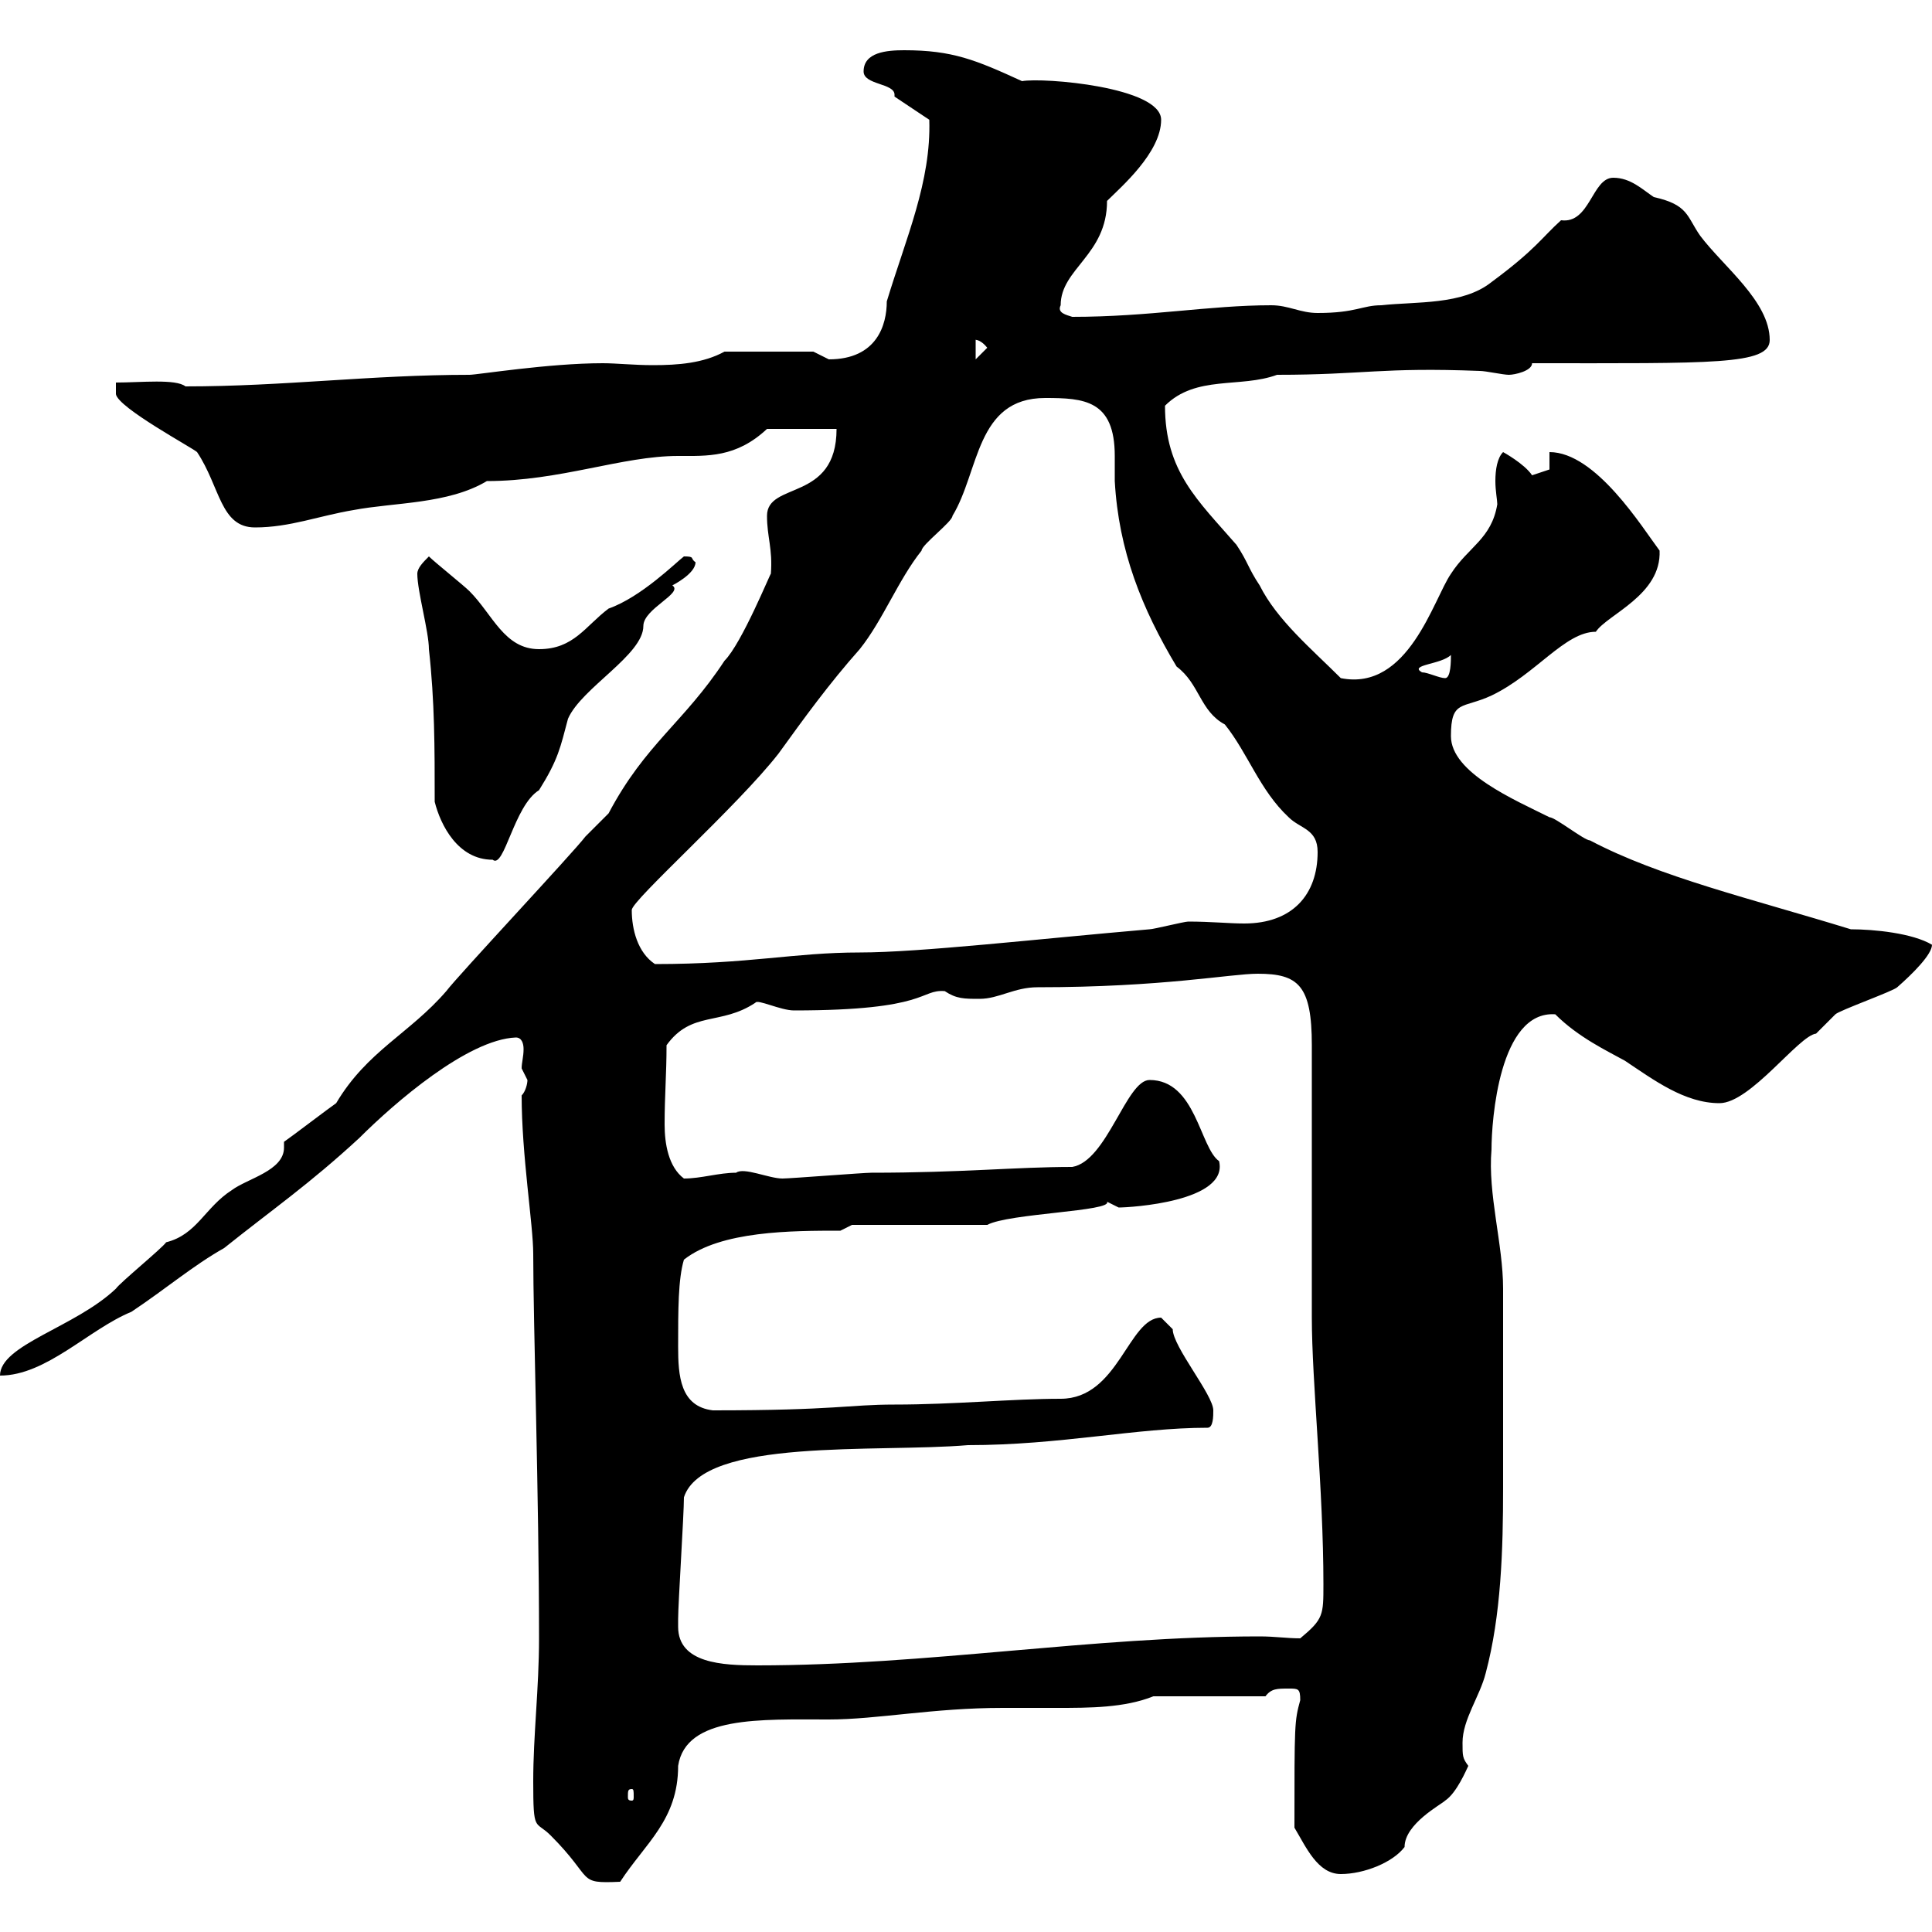 <svg xmlns="http://www.w3.org/2000/svg" xmlns:xlink="http://www.w3.org/1999/xlink" width="300" height="300"><path d="M82.80 276.60C82.80 284.70 83.10 282.60 85.50 285C92.40 291.90 89.40 292.50 96.30 292.20C100.20 286.20 105.30 282.60 105.30 274.20C106.50 266.40 118.20 267 128.70 267C136.20 267 144.90 265.20 155.70 265.20C158.40 265.20 161.10 265.20 164.10 265.20C169.20 265.20 174.60 265.20 179.10 263.40L196.50 263.40C197.40 262.20 198.30 262.20 200.10 262.20C201.60 262.20 201.90 262.20 201.90 264C201 267.30 201 267.60 201 283.80C202.80 286.80 204.60 291 208.20 291C211.80 291 216.30 289.20 218.10 286.80C218.10 283.20 223.80 280.20 224.40 279.60C226.20 278.40 227.70 274.80 228 274.20C227.10 273 227.10 272.70 227.10 270.60C227.10 267 229.80 263.40 230.70 259.80C233.10 250.80 233.40 240.60 233.40 231C233.40 223.20 233.40 206.40 233.40 200.10C233.40 193.20 231 185.40 231.60 178.50C231.60 174 232.80 156.90 241.50 157.50C245.10 161.10 249.60 163.20 252.30 164.70C256.80 167.70 261.60 171.30 267 171.30C271.80 171.30 279.30 160.80 282 160.50C282 160.50 285 157.50 285 157.50C285.60 156.90 294 153.90 294.60 153.30C297 151.20 300 148.20 300 146.70C297 144.90 291 144.30 287.40 144.30C271.80 139.50 257.70 136.20 246.90 130.50C246 130.50 241.50 126.90 240.60 126.90C235.20 124.20 225.30 120 225.30 114.30C225.30 108.60 227.10 110.10 231.60 108C238.50 104.70 243 98.10 247.80 98.10C249.60 95.40 258 92.40 257.70 85.50C255 81.90 247.80 70.20 240.60 70.20L240.60 72.90C240.60 72.90 237.90 73.80 237.90 73.80C236.70 72 233.40 70.20 233.40 70.20C232.50 71.10 232.20 72.90 232.20 74.70C232.20 76.20 232.50 77.70 232.50 78.30C231.60 83.70 228 84.90 225.30 89.10C222.60 93 218.70 107.40 208.20 105.30C203.70 100.80 198.30 96.30 195.60 90.90C193.80 88.20 193.80 87.30 192 84.60C186 77.70 180.90 73.20 180.90 63C185.70 58.20 192.60 60.30 198.30 58.20C211.80 58.20 214.50 57 229.80 57.60C230.70 57.60 233.40 58.20 234.30 58.20C235.20 58.20 237.90 57.60 237.90 56.40C265.80 56.40 274.80 56.70 274.80 52.80C274.80 46.80 267.60 41.40 264 36.60C261.90 33.60 262.20 31.80 256.80 30.60C255 29.40 253.20 27.60 250.50 27.60C247.20 27.60 246.90 34.80 242.40 34.20C239.40 36.90 238.50 38.70 231.60 43.80C227.10 47.40 219.90 46.80 214.50 47.40C211.50 47.40 210.60 48.60 204.60 48.60C201.90 48.60 200.10 47.40 197.40 47.40C187.80 47.40 178.50 49.20 166.50 49.20C165.60 48.90 164.10 48.60 164.70 47.40C164.70 41.70 171.90 39.60 171.90 31.20C174 29.10 180.30 23.70 180.30 18.60C180.30 13.50 162 12 158.70 12.60C151.50 9.30 147.90 7.80 140.40 7.80C137.70 7.80 134.10 8.10 134.10 11.10C134.10 13.20 138.90 12.90 138.90 14.70C138.90 14.70 138.90 15 138.90 15L144.30 18.60C144.60 28.20 140.70 36.90 137.70 46.80C137.70 50.40 136.20 55.80 128.70 55.80C128.70 55.80 126.30 54.60 126.30 54.60L112.50 54.60C109.20 56.40 105.30 56.70 101.40 56.70C98.40 56.70 95.70 56.40 93.60 56.40C85.20 56.40 74.10 58.20 72.90 58.20C57.60 58.20 44.10 60 28.80 60C27.30 58.80 21.90 59.40 18 59.40L18 61.20C18.30 63.30 30 69.60 30.60 70.20C34.20 75.60 34.20 81.90 39.60 81.90C45 81.90 49.50 80.10 54.90 79.20C61.20 78 69.60 78.30 75.60 74.70C87 74.70 96.60 70.80 105.30 70.80C109.80 70.80 114.30 71.10 119.10 66.60L129.90 66.60C129.90 78 119.10 74.70 119.10 80.10C119.10 83.40 120 85.20 119.70 89.10C119.70 88.80 115.20 99.90 112.50 102.60C106.20 112.20 100.20 115.50 94.50 126.30C94.50 126.30 90.90 129.90 90.90 129.90C89.10 132.30 71.10 151.50 69.30 153.90C63.60 160.50 57 163.20 52.20 171.30C51.30 171.90 45 176.70 44.10 177.30C44.10 177.60 44.10 177.60 44.10 178.20C44.10 181.80 38.40 183 36 184.80C31.80 187.50 30.60 191.70 25.80 192.90C25.20 193.80 18.60 199.20 18 200.10C11.70 206.10 0 208.80 0 213.60C7.20 213.60 13.80 206.40 20.40 203.70C25.80 200.10 30 196.50 34.80 193.80C42.30 187.80 48 183.90 55.80 176.70C61.20 171.30 72.60 161.40 80.10 161.10C81 161.10 81.30 162 81.30 162.90C81.30 164.10 81 165 81 165.90C81 165.90 81.90 167.70 81.90 167.70C81.90 168.30 81.60 169.50 81 170.10C81 179.40 82.80 190.20 82.80 194.70C82.80 205.50 83.70 232.50 83.70 254.40C83.70 262.20 82.80 269.40 82.80 276.60ZM98.10 277.80C98.40 277.80 98.40 278.10 98.40 279C98.40 279.30 98.40 279.60 98.10 279.60C97.50 279.60 97.50 279.30 97.50 279C97.50 278.10 97.50 277.80 98.10 277.80ZM105.30 252.60C105.30 252.60 105.30 251.40 105.30 251.40C105.30 249 106.20 235.20 106.20 232.50C109.20 223.20 136.20 225.60 150.30 224.40C164.70 224.40 176.40 221.70 187.50 221.70C188.40 221.70 188.40 219.90 188.40 219C188.40 216.60 182.10 209.10 182.10 206.40C182.10 206.40 180.30 204.60 180.30 204.60C175.20 204.60 173.70 217.20 164.70 217.20C157.20 217.20 148.20 218.10 138.90 218.10C131.70 218.10 129.90 219 110.70 219C105.60 218.40 105.30 213.60 105.30 209.10C105.30 203.40 105.30 198.60 106.20 195.60C111.90 191.10 123 191.10 130.50 191.10L132.30 190.20L153.30 190.20C156.60 188.40 172.80 188.10 171.90 186.60C171.90 186.60 173.70 187.50 173.70 187.50C175.50 187.50 190.80 186.60 189.30 180.30C186.30 178.20 185.70 167.70 178.50 167.70C174.90 167.70 171.90 180.30 166.50 181.20C157.80 181.20 149.40 182.10 135.30 182.10C134.10 182.10 122.70 183 121.50 183C119.40 183 115.50 181.20 114.30 182.10C111.60 182.10 108.90 183 106.20 183C103.80 181.20 103.20 177.60 103.20 174.60C103.20 170.10 103.50 166.80 103.50 162.30C107.40 156.90 111.90 159.30 117.30 155.70C117.60 155.10 121.20 156.90 123.30 156.90C144.30 156.90 142.80 153.60 146.70 153.90C148.50 155.10 149.70 155.10 152.10 155.10C155.10 155.10 157.50 153.30 161.10 153.30C180.60 153.30 191.10 151.20 195.30 151.20C201.60 151.20 203.70 153 203.70 162.30C203.70 168.30 203.70 198.30 203.70 204.60C203.70 214.50 205.50 231.30 205.50 246C205.50 250.80 205.50 251.40 201.90 254.40C199.80 254.40 198 254.10 195.60 254.10C169.50 254.10 144 258.60 117.60 258.60C112.20 258.60 105.30 258.30 105.30 252.60ZM98.10 141.30C98.10 139.80 114.60 125.10 120.90 117C124.80 111.60 128.70 106.20 133.50 100.80C137.10 96.30 139.50 90 143.10 85.50C143.10 84.60 147.90 81 147.90 80.10C152.10 73.20 151.50 61.80 162.30 61.80C168.30 61.80 173.10 62.10 173.10 70.80C173.10 72.30 173.10 73.80 173.10 74.70C173.70 85.50 177.30 94.50 182.70 103.50C186.30 106.20 186.30 110.40 190.20 112.50C193.80 117 195.60 122.70 200.10 126.90C201.90 128.70 204.60 128.70 204.60 132.30C204.60 138.90 200.70 143.40 193.20 143.40C190.80 143.40 188.10 143.10 184.50 143.10C183.90 143.10 179.10 144.30 178.50 144.30C161.10 145.80 142.80 147.90 133.50 147.90C123.30 147.90 116.40 149.70 101.70 149.70C99 147.90 98.10 144.30 98.10 141.30ZM67.50 124.50C68.40 128.10 71.10 133.50 76.50 133.50C78.30 135 79.80 125.10 83.70 122.70C86.70 117.90 87 116.10 88.20 111.60C90.30 106.80 99.90 101.70 99.90 97.20C99.90 94.50 106.20 92.10 104.40 90.90C104.40 90.90 108 89.10 108 87.30C107.10 86.70 108 86.40 106.20 86.40C105 87.30 99.60 92.70 94.50 94.50C90.90 97.20 89.10 100.80 83.70 100.80C78.30 100.80 76.50 95.40 72.90 91.80C72 90.90 67.50 87.30 66.60 86.40C65.70 87.30 64.80 88.20 64.80 89.10C64.80 91.80 66.60 98.10 66.60 100.80C67.50 108.90 67.50 116.10 67.50 124.50ZM220.80 104.40C218.70 103.20 223.80 103.20 225.30 101.70C225.30 102.60 225.30 105.30 224.40 105.30C223.50 105.30 221.70 104.40 220.80 104.40ZM151.50 52.80C151.20 52.80 152.10 52.50 153.30 54L151.50 55.80Z"/></svg>